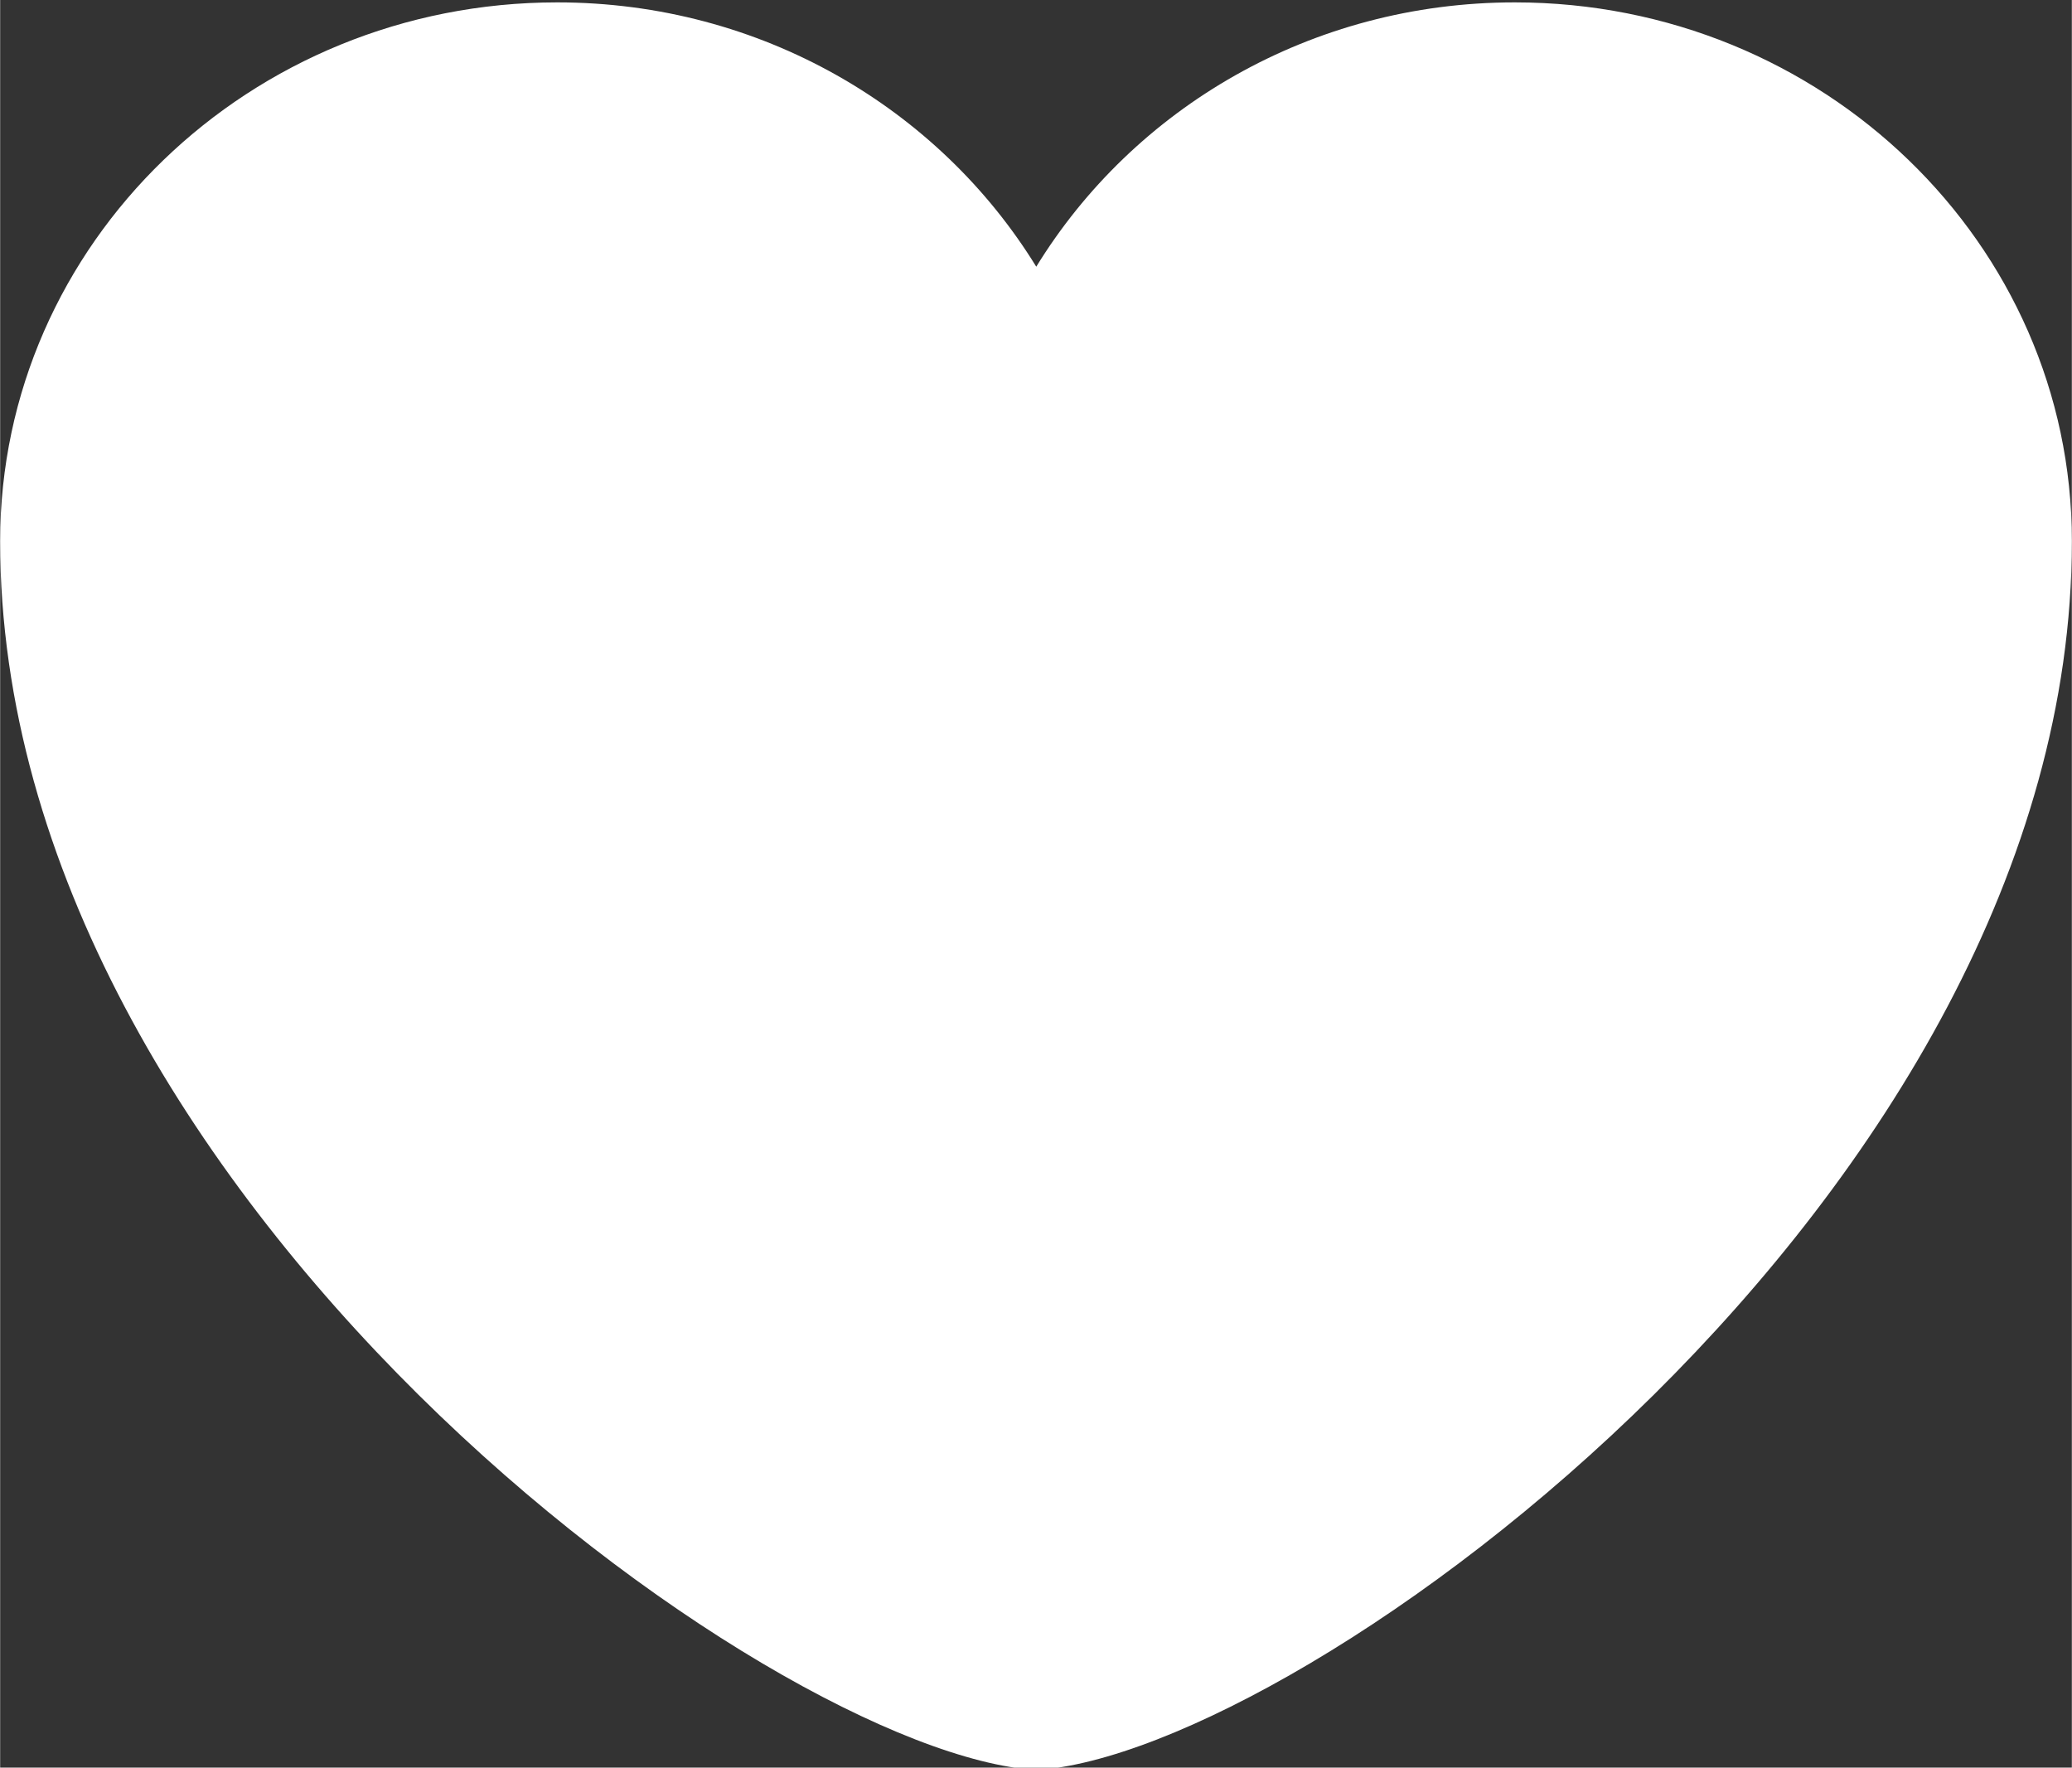 <?xml version="1.0" encoding="UTF-8"?>
<!DOCTYPE svg PUBLIC "-//W3C//DTD SVG 1.1//EN" "http://www.w3.org/Graphics/SVG/1.1/DTD/svg11.dtd">
<!-- Creator: CorelDRAW 2021 (64-Bit) -->
<svg xmlns="http://www.w3.org/2000/svg" xml:space="preserve" width="0.966in" height="0.824in" version="1.1" style="shape-rendering:geometricPrecision; text-rendering:geometricPrecision; image-rendering:optimizeQuality; fill-rule:evenodd; clip-rule:evenodd"
viewBox="0 0 965.66 823.83"
 xmlns:xlink="http://www.w3.org/1999/xlink"
 xmlns:xodm="http://www.corel.com/coreldraw/odm/2003">
 <rect x="0" y="0" width="965.66" height="823.83" fill="#333333" stroke="none"/>
 <defs>
  <style type="text/css">
   <![CDATA[
    .fil0 {fill:#ffffff;fill-rule:nonzero}
   ]]>
  </style>
 </defs>
 <g id="Layer_x0020_1">
  <path class="fil0" d="M965.67 252.22c0,-138.7 -116.24,-251.11 -259.63,-251.11 -95.09,0 -177.78,49.43 -223.09,123.19 -45.37,-73.75 -128.28,-123.19 -223.32,-123.19 -143.32,0 -259.63,112.41 -259.63,251.11 0,304.68 359.01,565.39 482.95,572.72 123.89,-7.33 482.72,-268.04 482.72,-572.72l0 0z"/>
 </g>
</svg>
